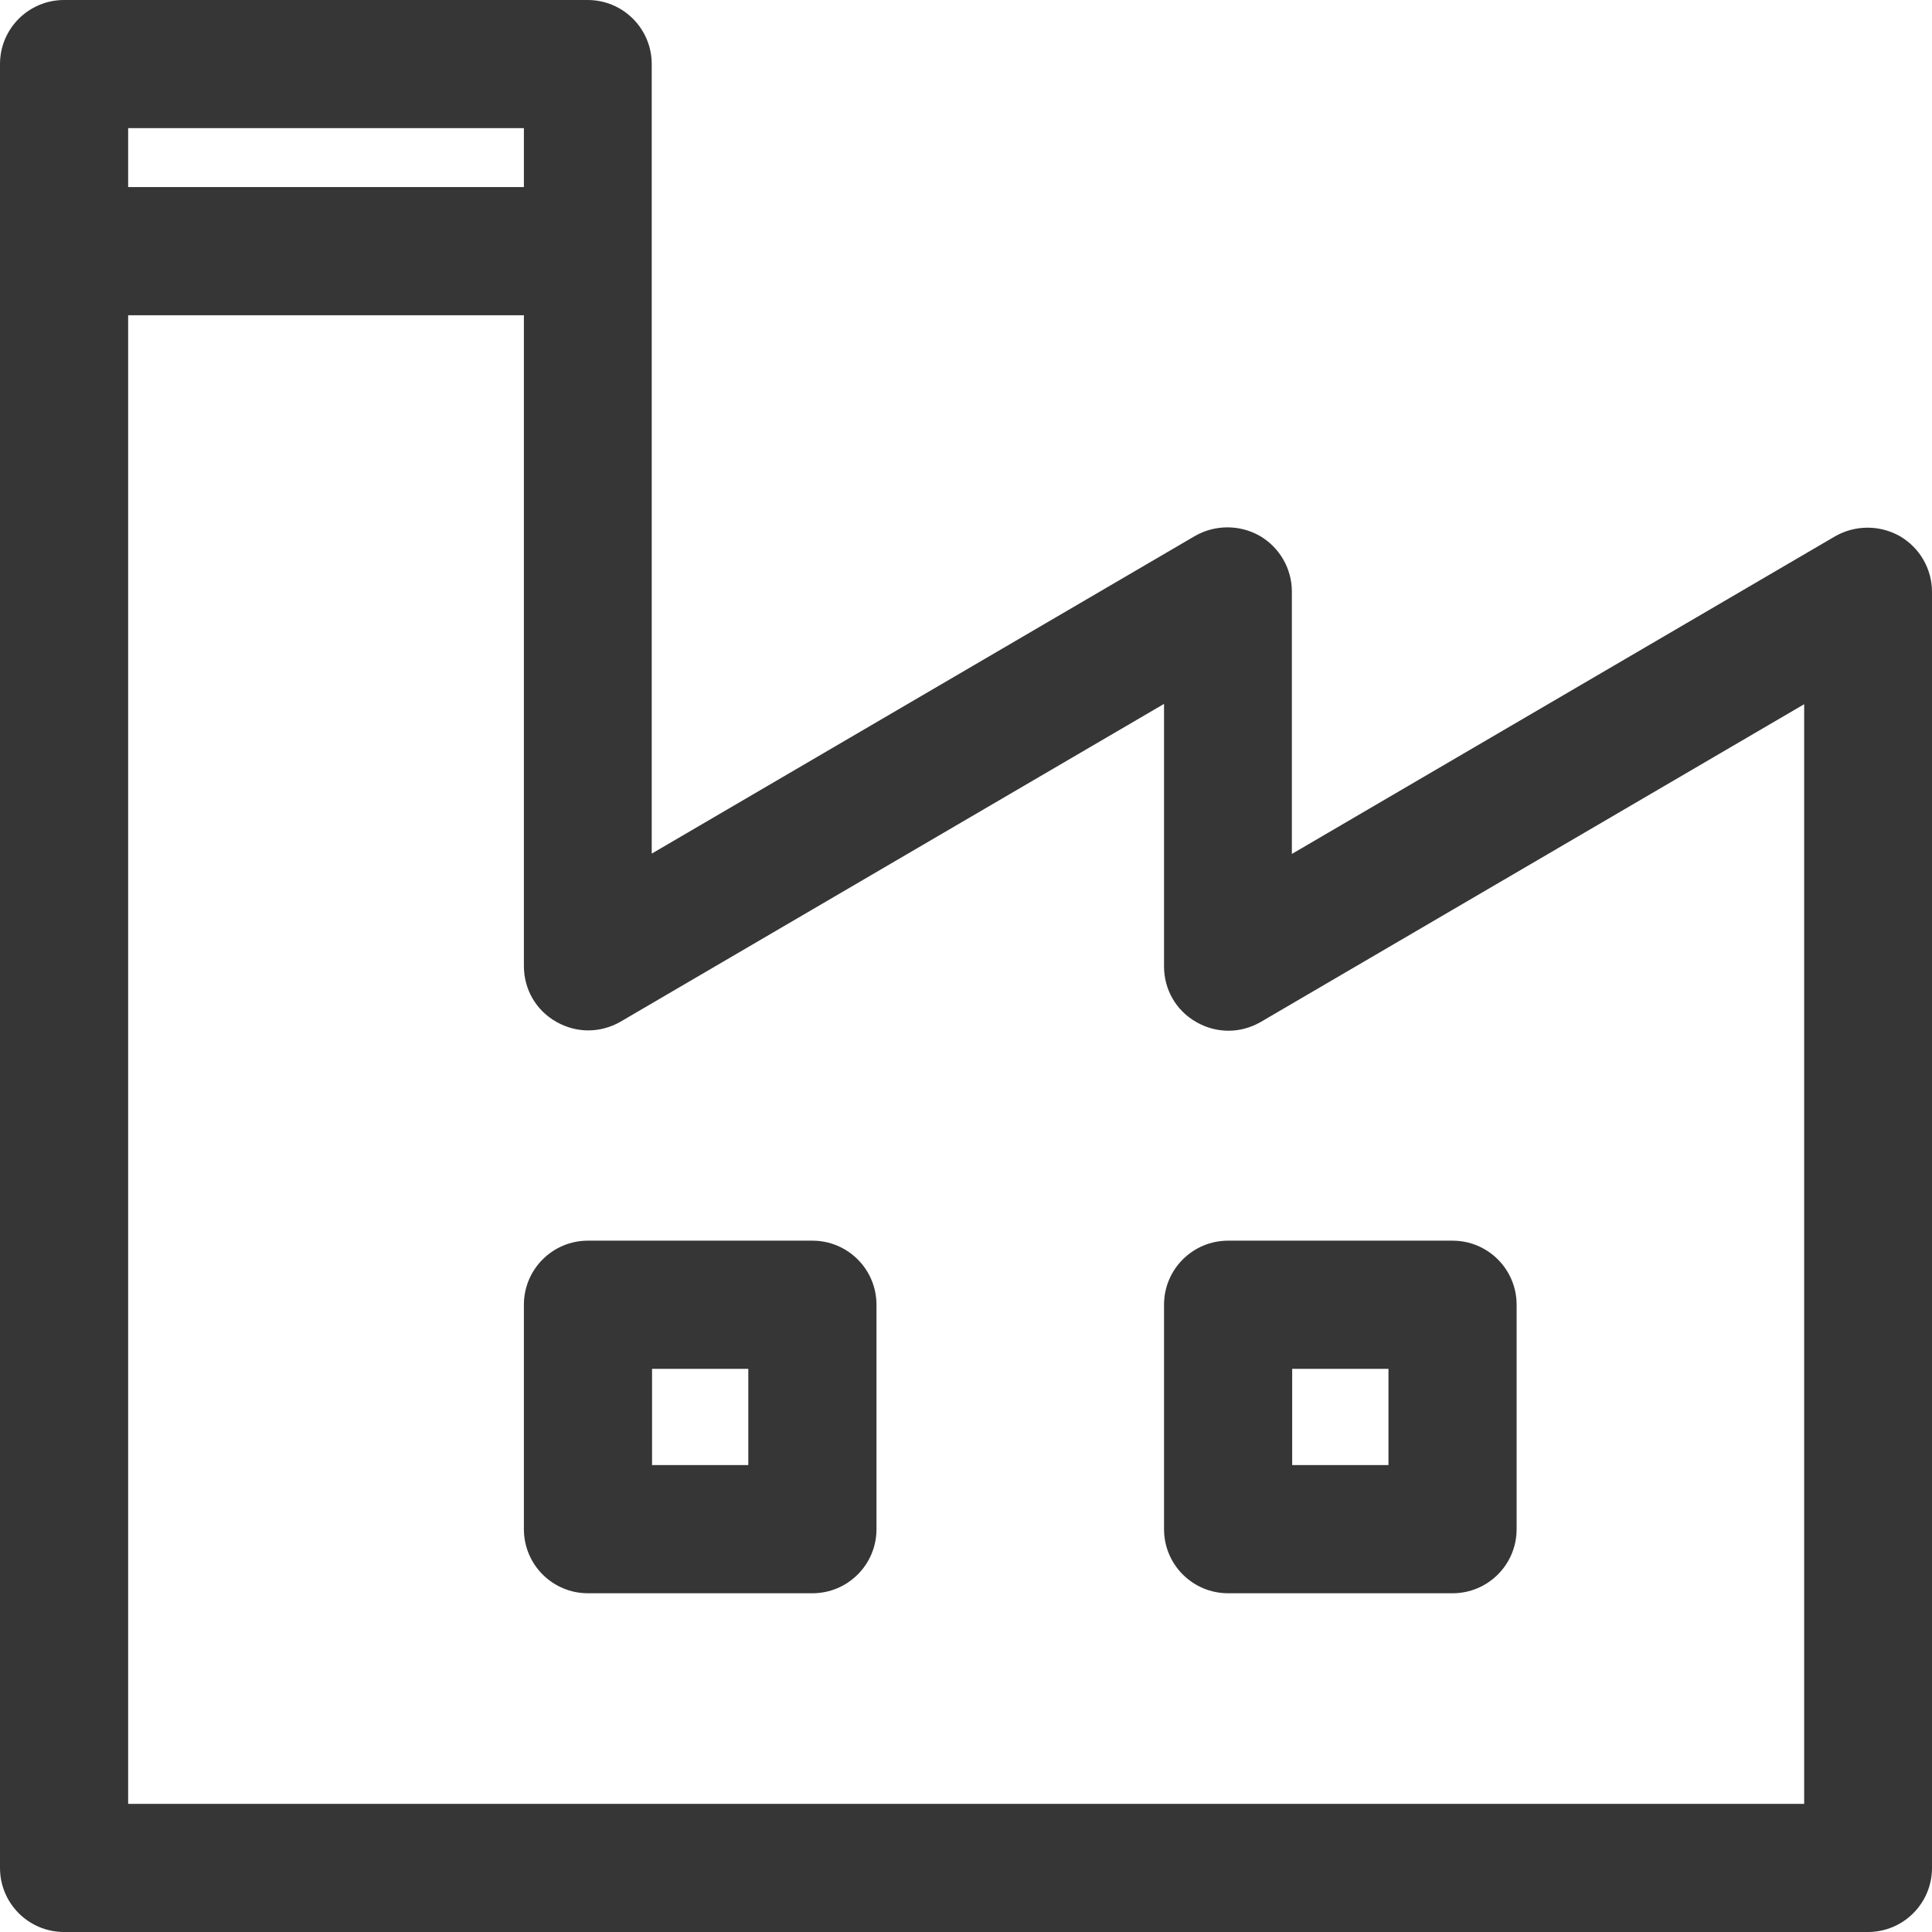 <svg width="60" height="60" viewBox="0 0 60 60" fill="none" xmlns="http://www.w3.org/2000/svg">
<g clip-path="url(#clip0_334_923)">
<path d="M59 16.65C58.38 16.3 57.62 16.3 57 16.65L40.12 26.52V18.37C40.12 17.66 39.74 17 39.12 16.64C38.5 16.29 37.74 16.29 37.12 16.64L20.24 26.51V1.99C20.24 0.89 19.35 0 18.25 0H1.99C0.89 0 0 0.89 0 1.99V58.01C0 59.11 0.89 60 1.99 60H58.01C59.11 60 60 59.11 60 58.01V18.38C60 17.67 59.62 17.01 59 16.65ZM17.27 31.73C17.9 32.09 18.64 32.09 19.27 31.73L36.15 21.86V30.01C36.15 30.73 36.52 31.38 37.15 31.74C37.78 32.1 38.52 32.1 39.15 31.74L56.03 21.87V56.02H3.98V9.79H16.27V30C16.27 30.72 16.64 31.37 17.27 31.73ZM3.98 5.81V3.98H16.27V5.81H3.98Z" fill="#363636"/>
<path d="M16.27 47.49C16.27 48.59 17.16 49.48 18.259 49.48H25.23C26.329 49.48 27.22 48.59 27.22 47.49V40.52C27.22 39.42 26.329 38.53 25.23 38.53H18.259C17.16 38.53 16.27 39.42 16.27 40.52V47.49ZM20.25 45.5V42.51H23.239V45.5H20.25Z" fill="#363636"/>
<path d="M38.14 49.48H45.11C46.21 49.48 47.1 48.59 47.1 47.49V40.52C47.1 39.42 46.21 38.53 45.11 38.53H38.14C37.04 38.53 36.15 39.42 36.15 40.52V47.49C36.15 48.59 37.04 49.48 38.14 49.48ZM40.13 45.5V42.51H43.12V45.5H40.13Z" fill="#363636"/>
</g>
<defs>
<clipPath id="clip0_334_923">
<rect width="60" height="60" fill="white"/>
</clipPath>
</defs>
</svg>
